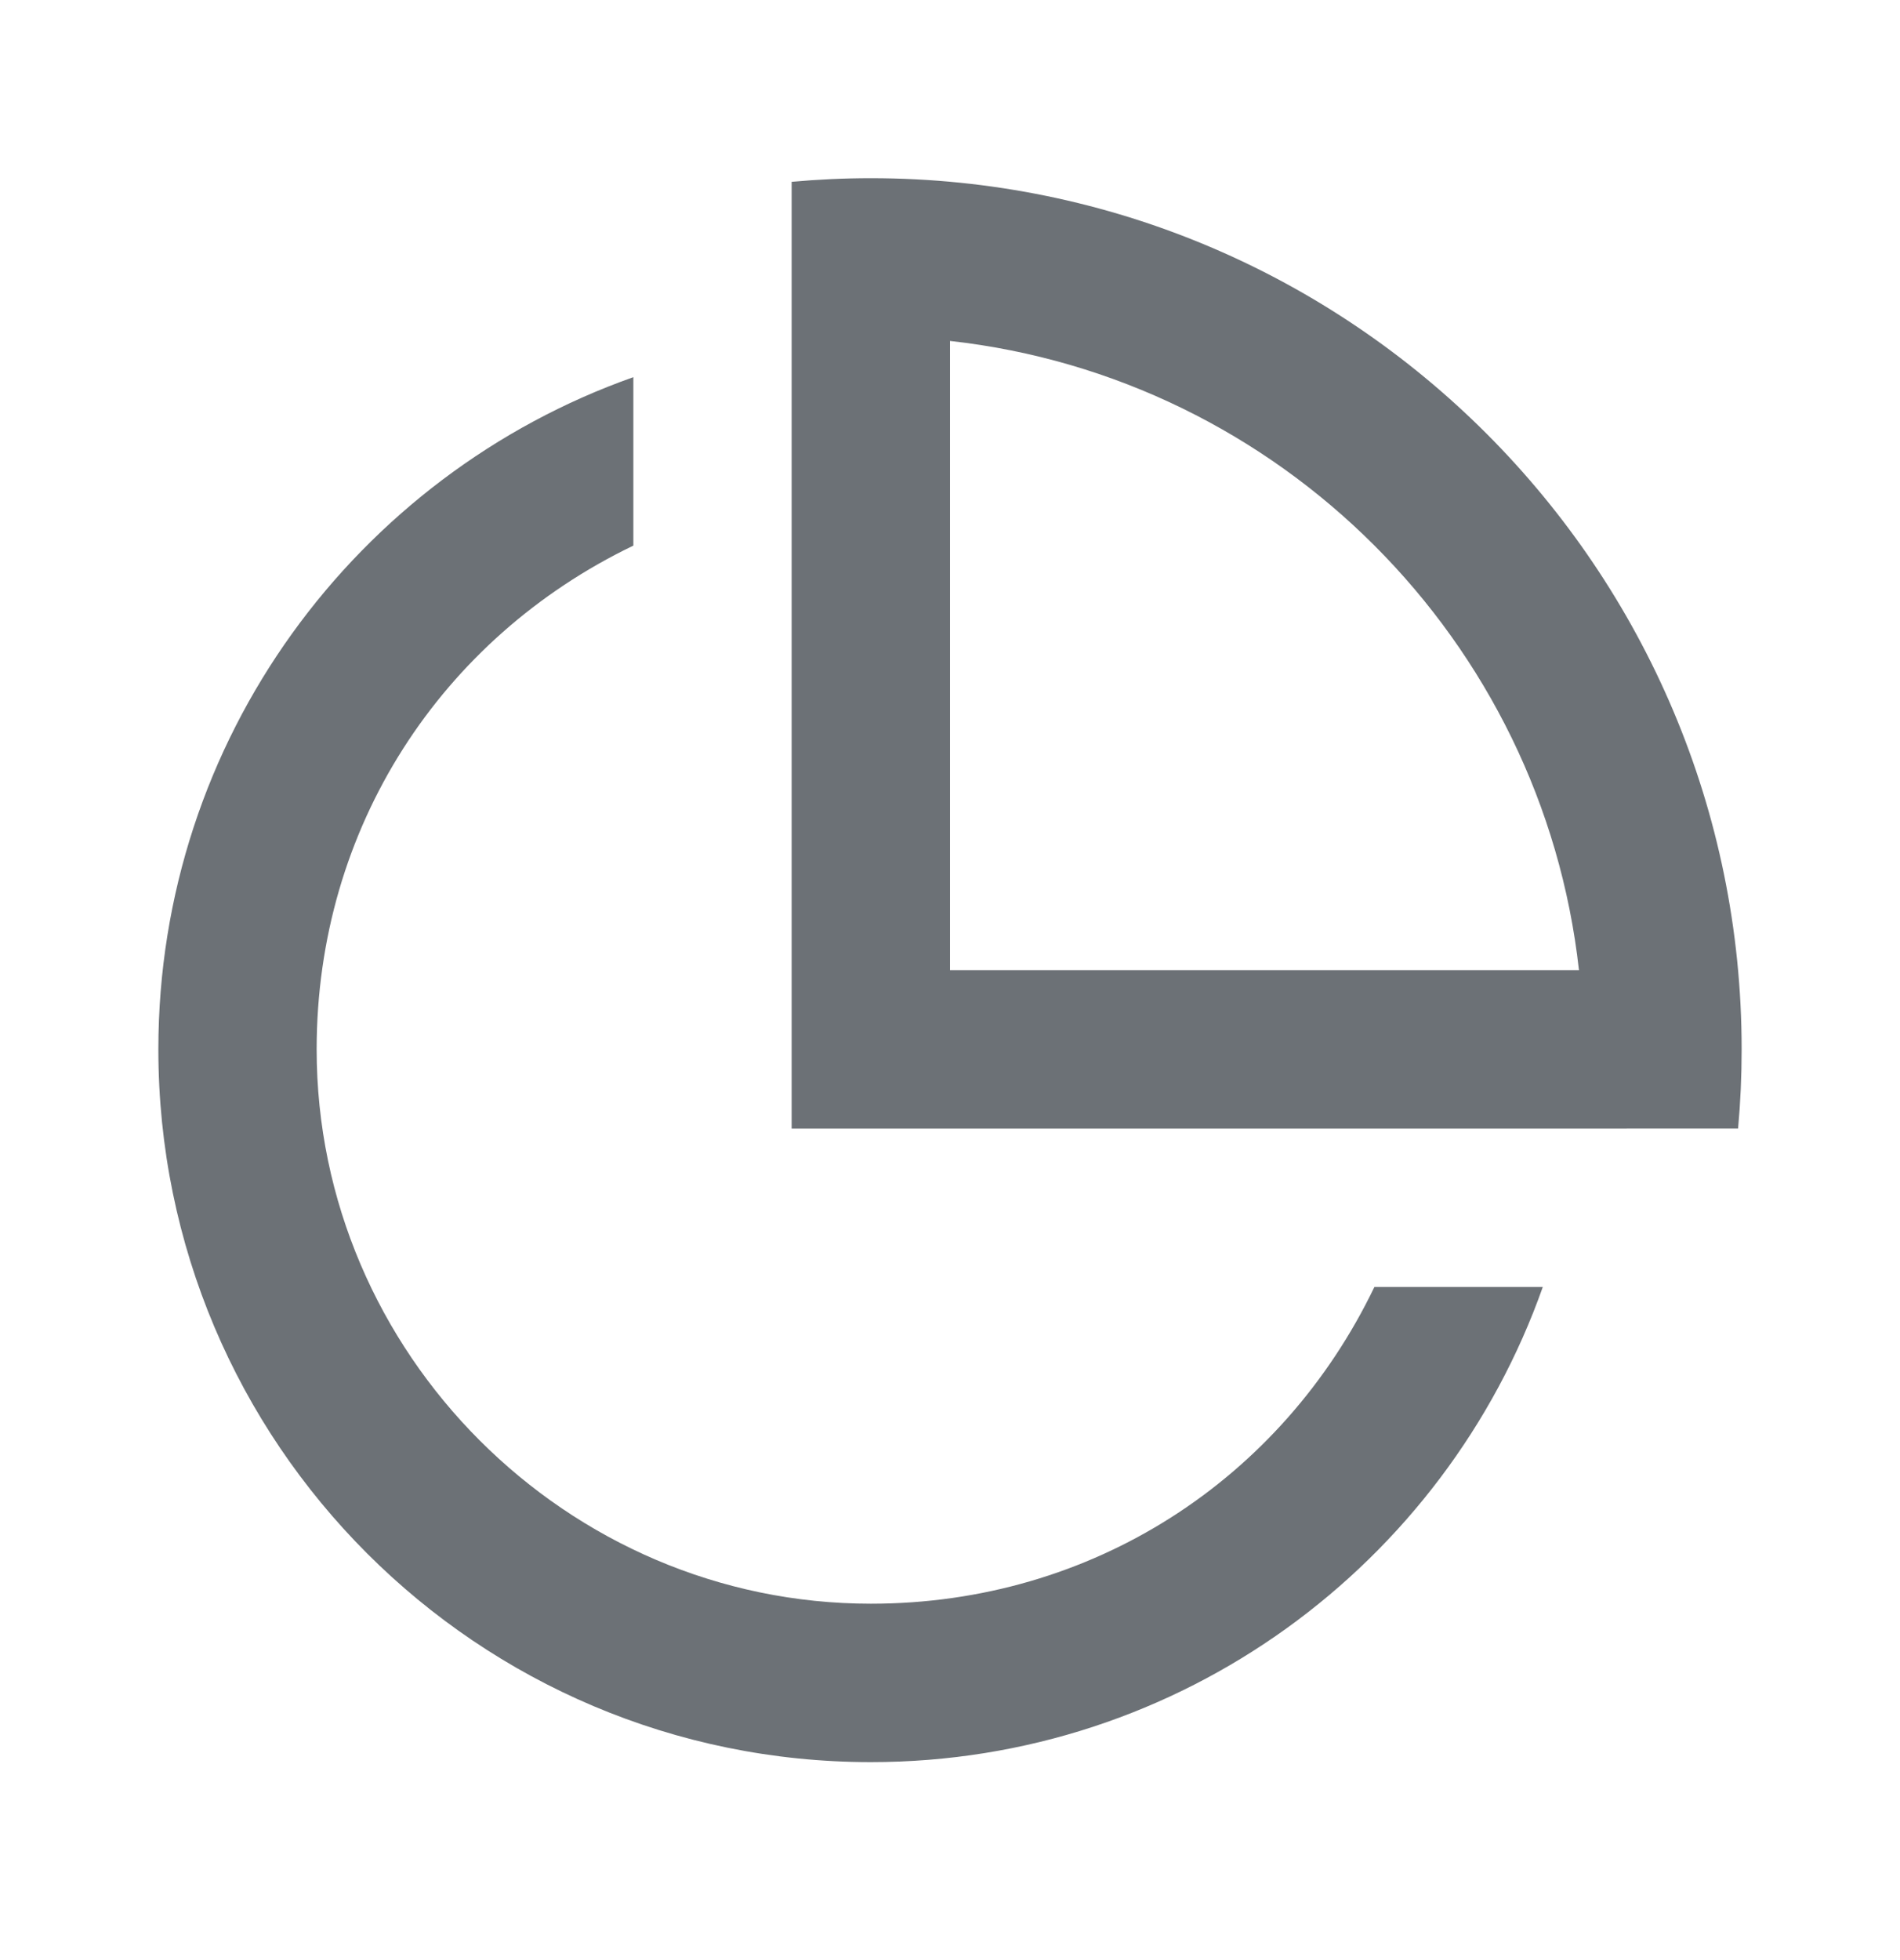 <?xml version="1.0" encoding="UTF-8"?>
<svg xmlns="http://www.w3.org/2000/svg" width="32" height="33" viewBox="0 0 32 33" fill="none">
  <path d="M10.667 9.186C7.429 10.743 5.333 13.934 5.333 17.667C5.333 22.785 9.549 27 14.667 27C18.4 27 21.59 24.905 23.148 21.667H25.984C24.337 26.328 19.893 29.667 14.667 29.667C8.04 29.667 2.667 24.296 2.667 17.667C2.667 12.442 6.006 7.997 10.667 6.35V9.186ZM14.667 3C22.767 3 29.333 9.583 29.333 17.667C29.333 18.116 29.313 18.561 29.273 19H27.395V19.001H13.333V3.061C13.772 3.021 14.218 3 14.667 3ZM16 16.334H26.593C25.977 10.78 21.557 6.357 16 5.74V16.334Z" fill="#6C7176"></path>
</svg>
